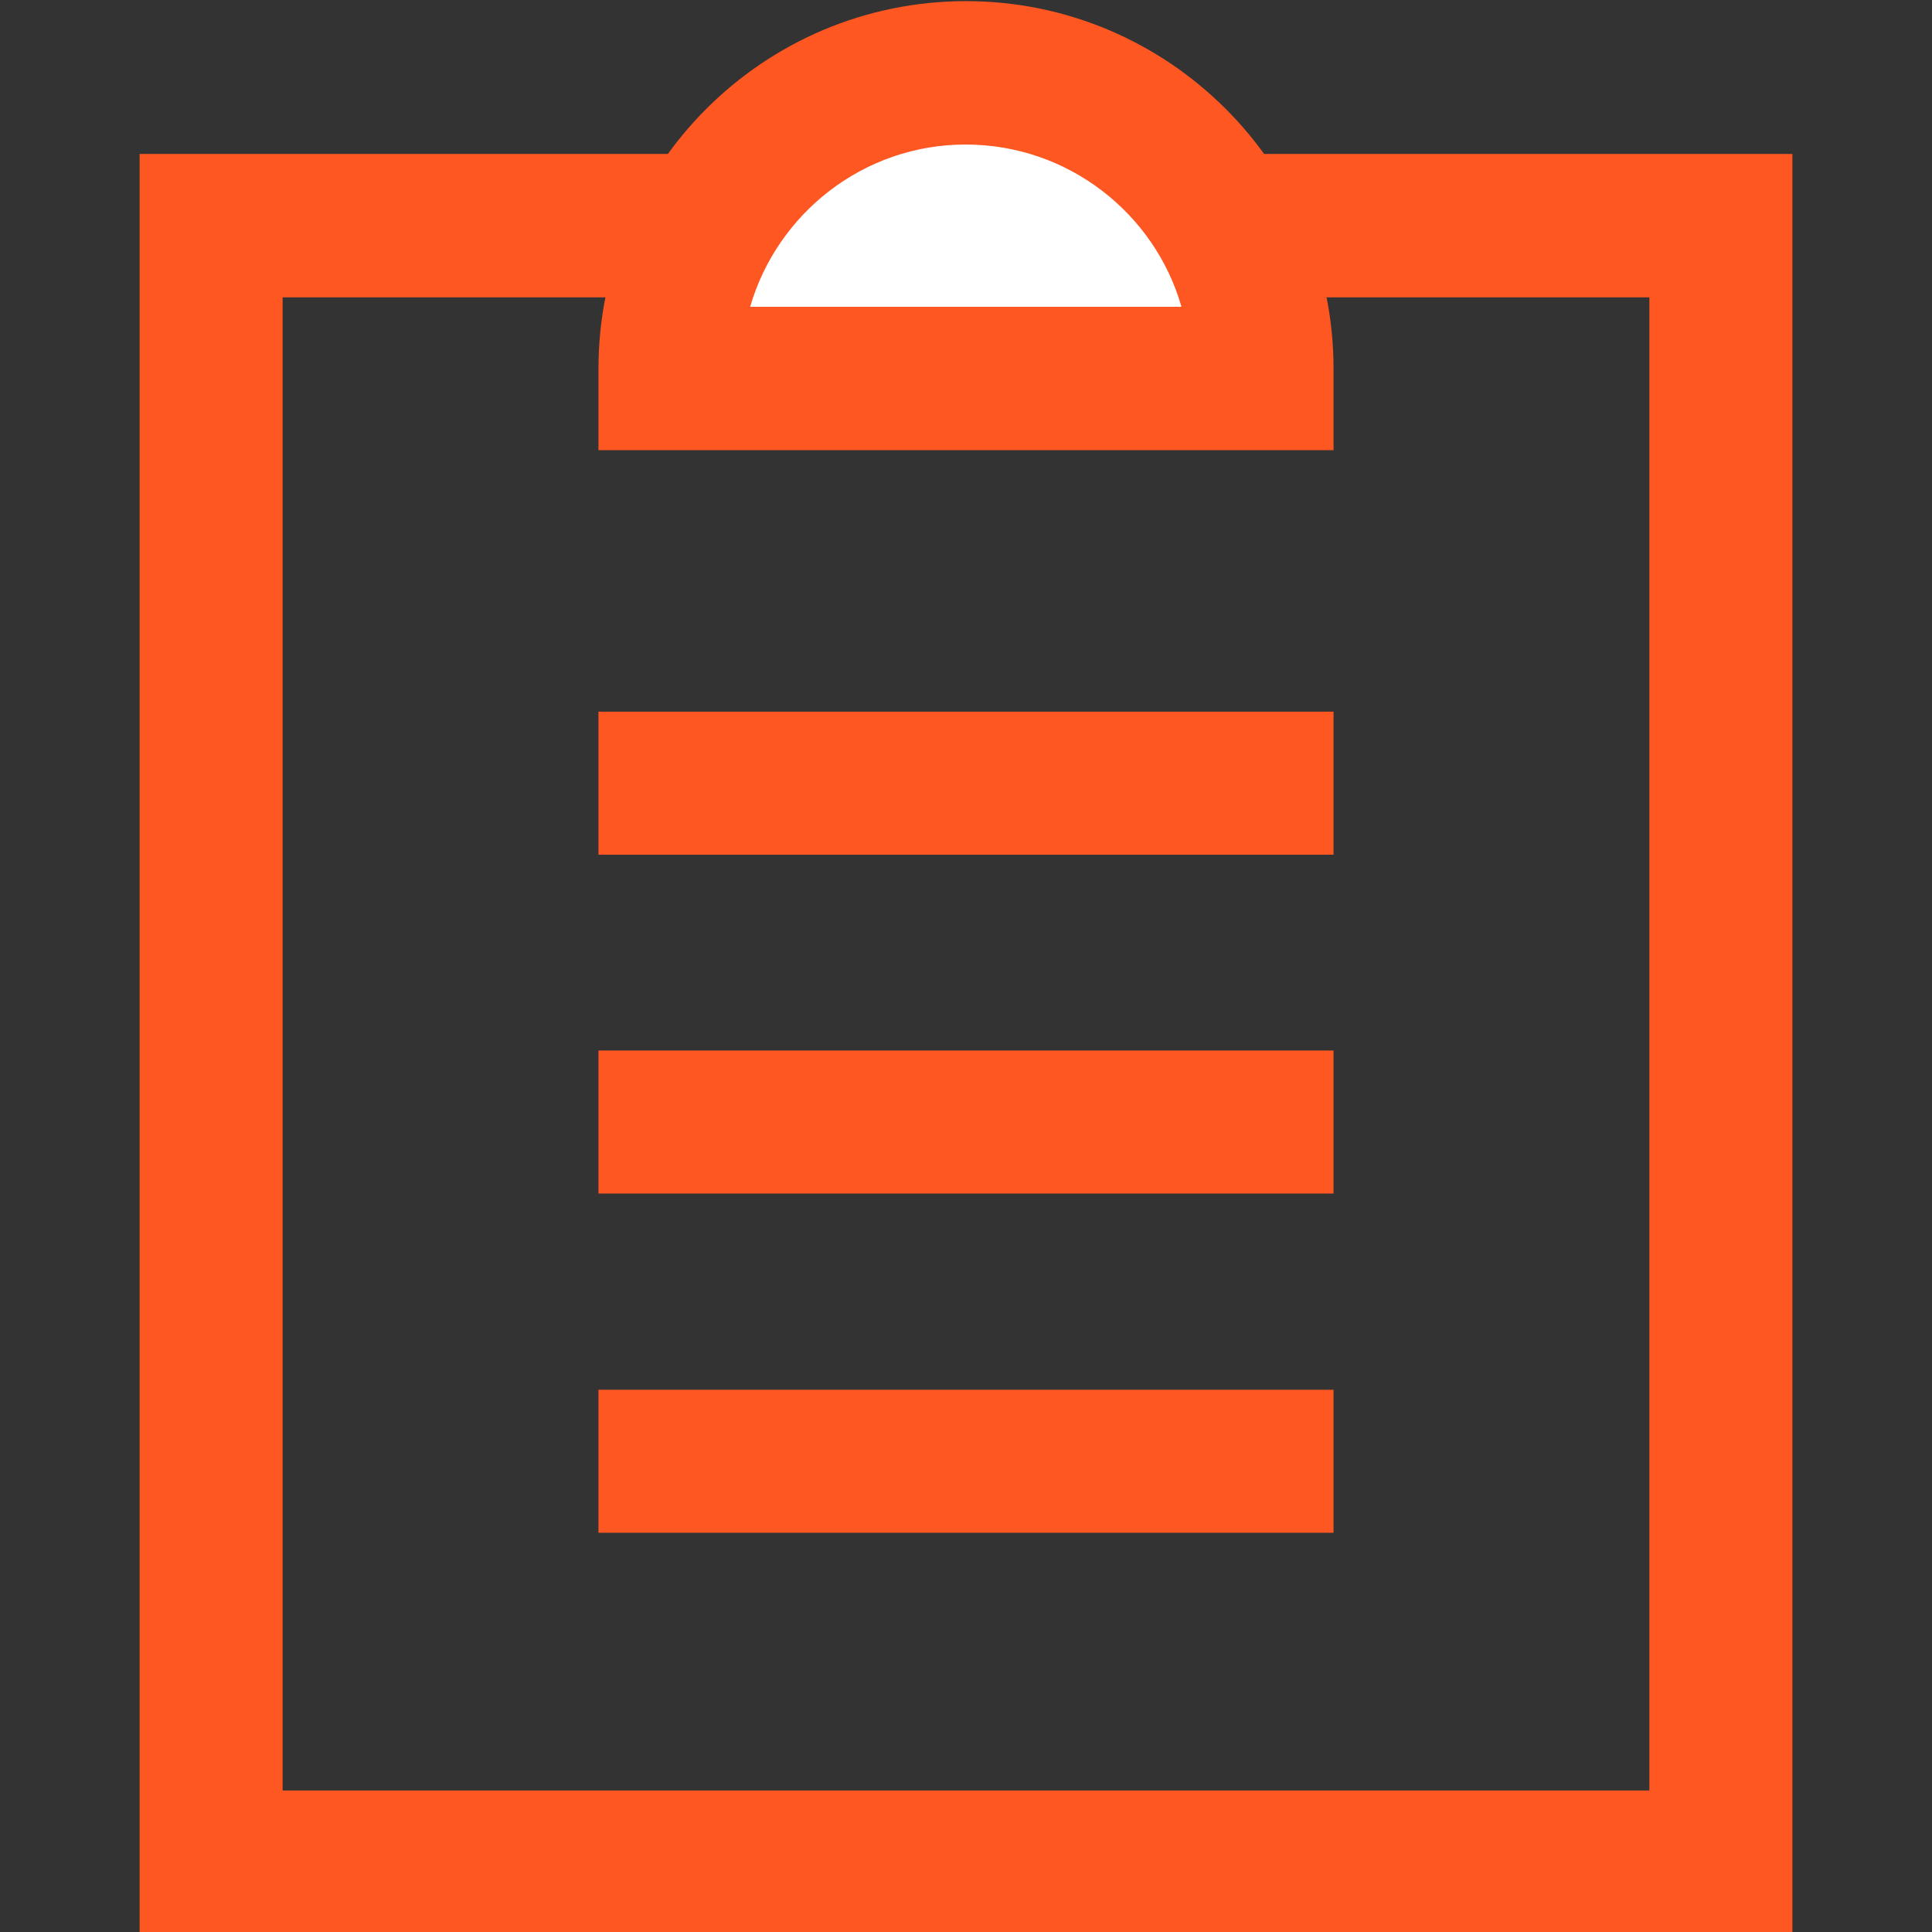 <?xml version="1.0" encoding="UTF-8"?> <!-- Generator: Adobe Illustrator 24.1.1, SVG Export Plug-In . SVG Version: 6.00 Build 0) --> <svg xmlns="http://www.w3.org/2000/svg" xmlns:xlink="http://www.w3.org/1999/xlink" id="Слой_1" x="0px" y="0px" viewBox="0 0 512 512" style="enable-background:new 0 0 512 512;" xml:space="preserve"><rect x="0" y="0" width="512" height="512" fill="#333333" stroke="none"/> <style type="text/css"> .st0{fill:#FF5722;} .st1{fill:#FFFFFF;} </style> <polygon class="st0" points="475,512.4 37,512.4 37,40.8 177.6,40.8 177.6,78.8 74.9,78.8 74.9,474.5 437.1,474.5 437.1,78.8 334.4,78.8 334.4,40.8 475,40.8 "></polygon> <g> <path class="st1" d="M334.4,100.3H177.6v-2.5c0-43.3,35.1-78.4,78.4-78.4h0c43.3,0,78.4,35.1,78.4,78.4V100.3z"></path> <path class="st0" d="M353.4,119.3H158.6V97.7c0-53.7,43.7-97.4,97.4-97.4s97.4,43.7,97.4,97.4V119.3z M198.8,81.3h114.3 c-7.1-24.8-30.1-43-57.2-43C228.9,38.3,206,56.5,198.8,81.3z"></path> </g> <rect x="158.6" y="188.6" class="st0" width="194.8" height="37.9"></rect> <rect x="158.6" y="278.4" class="st0" width="194.8" height="37.9"></rect> <rect x="158.6" y="368.3" class="st0" width="194.8" height="37.9"></rect> </svg> 